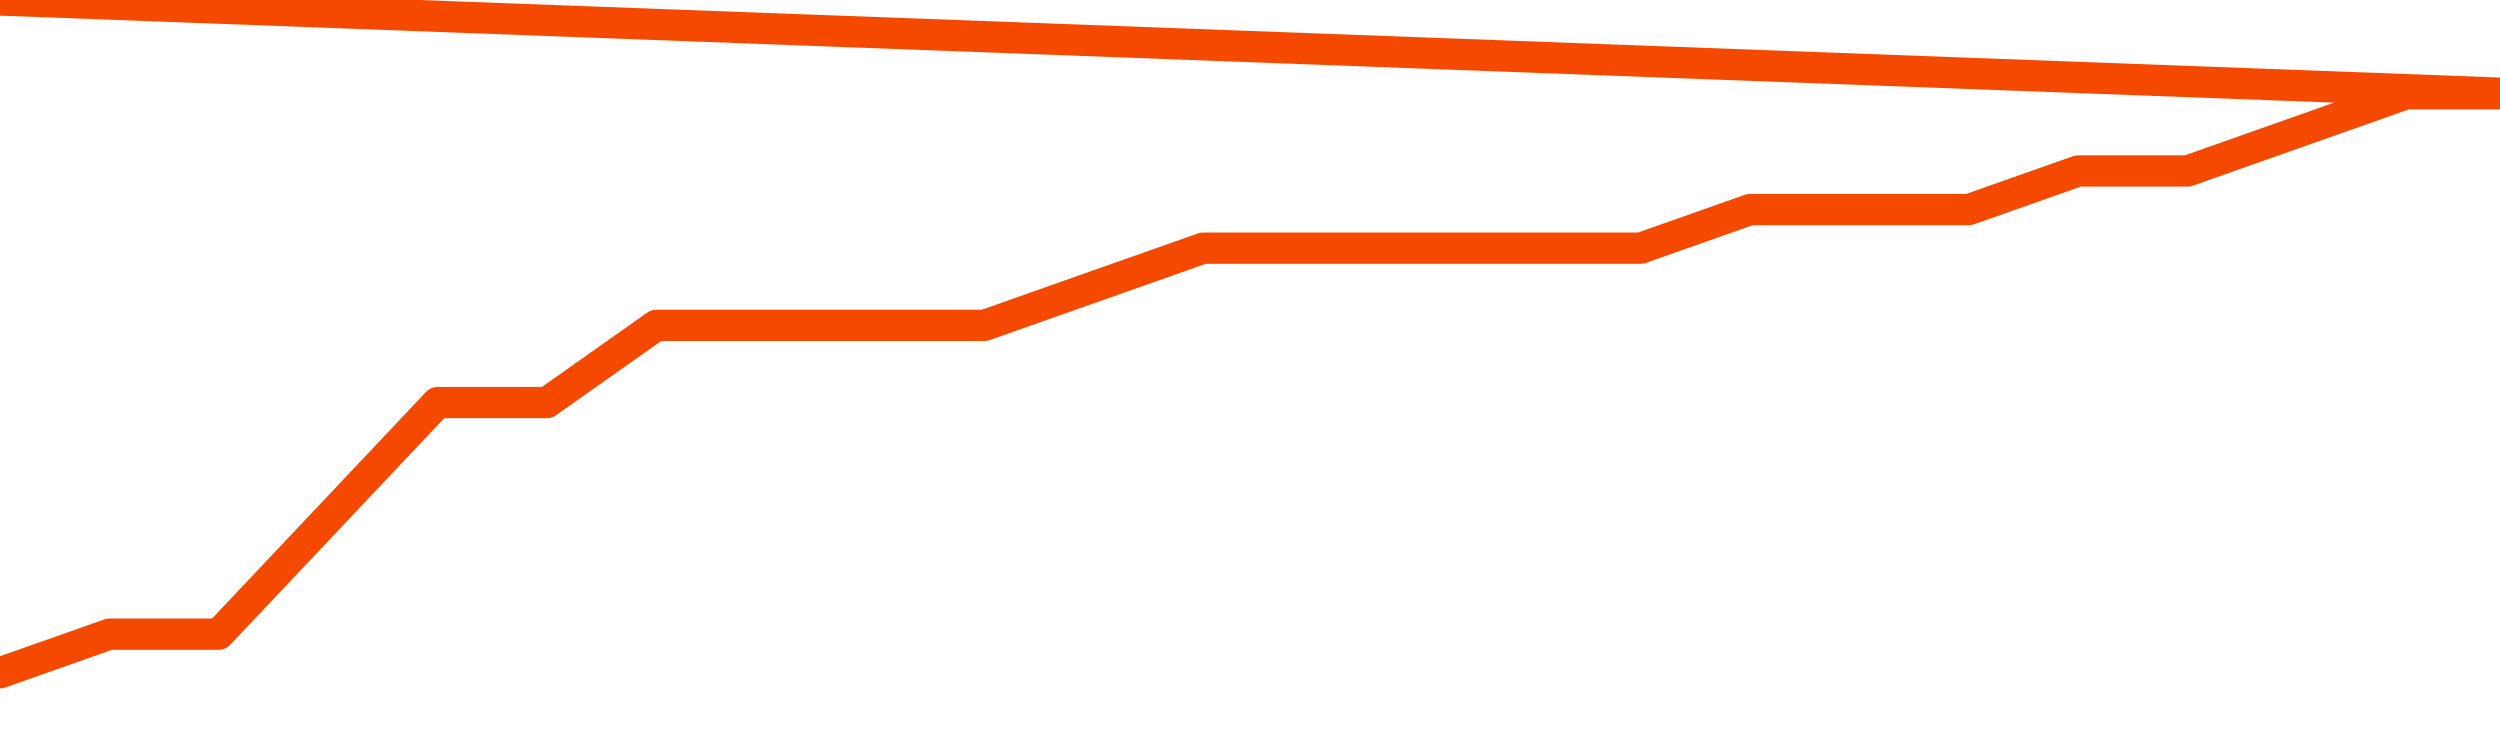       <svg
        version="1.1"
        xmlns="http://www.w3.org/2000/svg"
        width="80"
        height="24"
        viewBox="0 0 80 24">
        <path
          fill="url(#gradient)"
          fill-opacity="0.56"
          stroke="none"
          d="M 0,26 0.0,21.529 3.5,20.294 7.0,20.294 10.5,16.588 14.0,12.882 17.5,12.882 21.0,10.412 24.5,10.412 28.0,10.412 31.5,10.412 35.0,9.176 38.5,7.941 42.0,7.941 45.5,7.941 49.0,7.941 52.5,7.941 56.0,6.706 59.5,6.706 63.0,6.706 66.5,5.471 70.0,5.471 73.5,4.235 77.0,3.0 80.5,3.0 82,26 Z"
        />
        <path
          fill="none"
          stroke="#F64900"
          stroke-width="1"
          stroke-linejoin="round"
          stroke-linecap="round"
          d="M 0.0,21.529 3.5,20.294 7.0,20.294 10.5,16.588 14.0,12.882 17.5,12.882 21.0,10.412 24.5,10.412 28.0,10.412 31.5,10.412 35.0,9.176 38.5,7.941 42.0,7.941 45.5,7.941 49.0,7.941 52.5,7.941 56.0,6.706 59.5,6.706 63.0,6.706 66.5,5.471 70.0,5.471 73.5,4.235 77.0,3.0 80.5,3.0.join(' ') }"
        />
      </svg>
